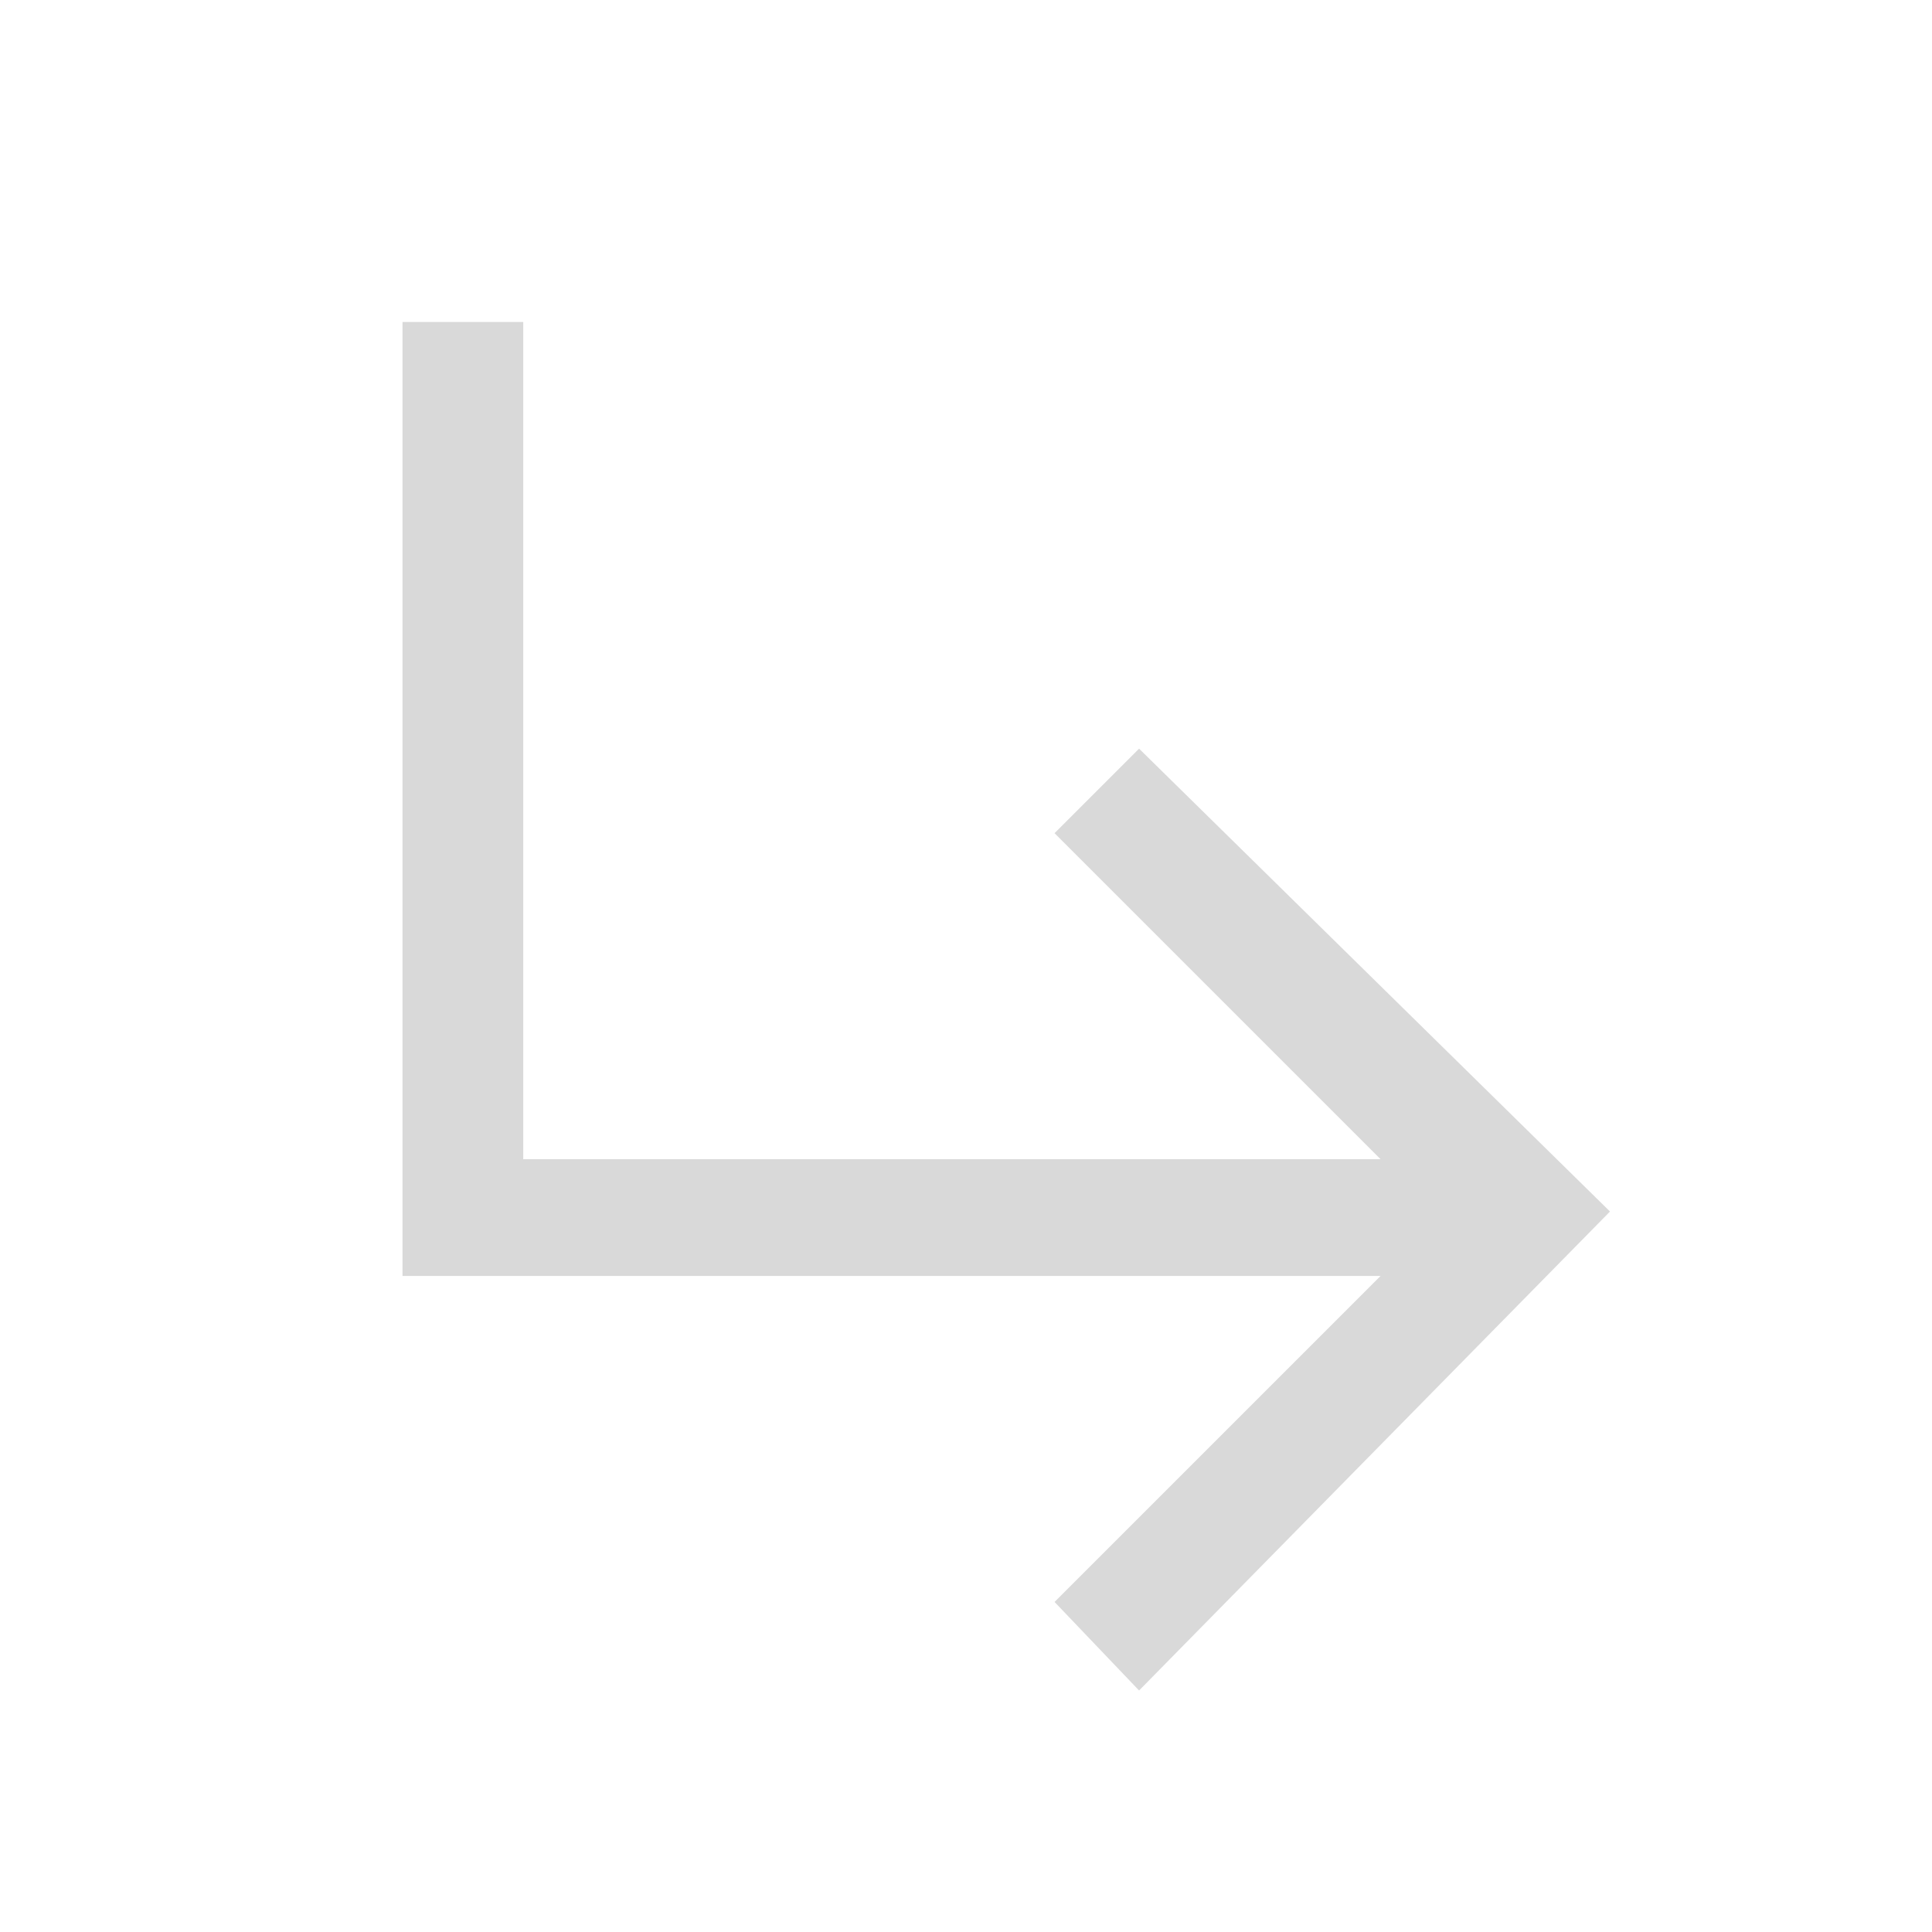 <?xml version="1.0" encoding="utf-8"?>
<!-- Generator: Adobe Illustrator 27.2.0, SVG Export Plug-In . SVG Version: 6.00 Build 0)  -->
<svg version="1.1" id="Livello_1" xmlns="http://www.w3.org/2000/svg" xmlns:xlink="http://www.w3.org/1999/xlink" x="0px" y="0px"
	 viewBox="0 0 48 48" style="enable-background:new 0 0 48 48;" xml:space="preserve">
<style type="text/css">
	.st0{fill:#D9D9D9;}
</style>
<path class="st0" d="M28.3,42l-2.1-2.2l8.1-8.1H10V8h3v20.8h21.3l-8.1-8.1l2.1-2.1L40,30.1L28.3,42z"/>
</svg>
